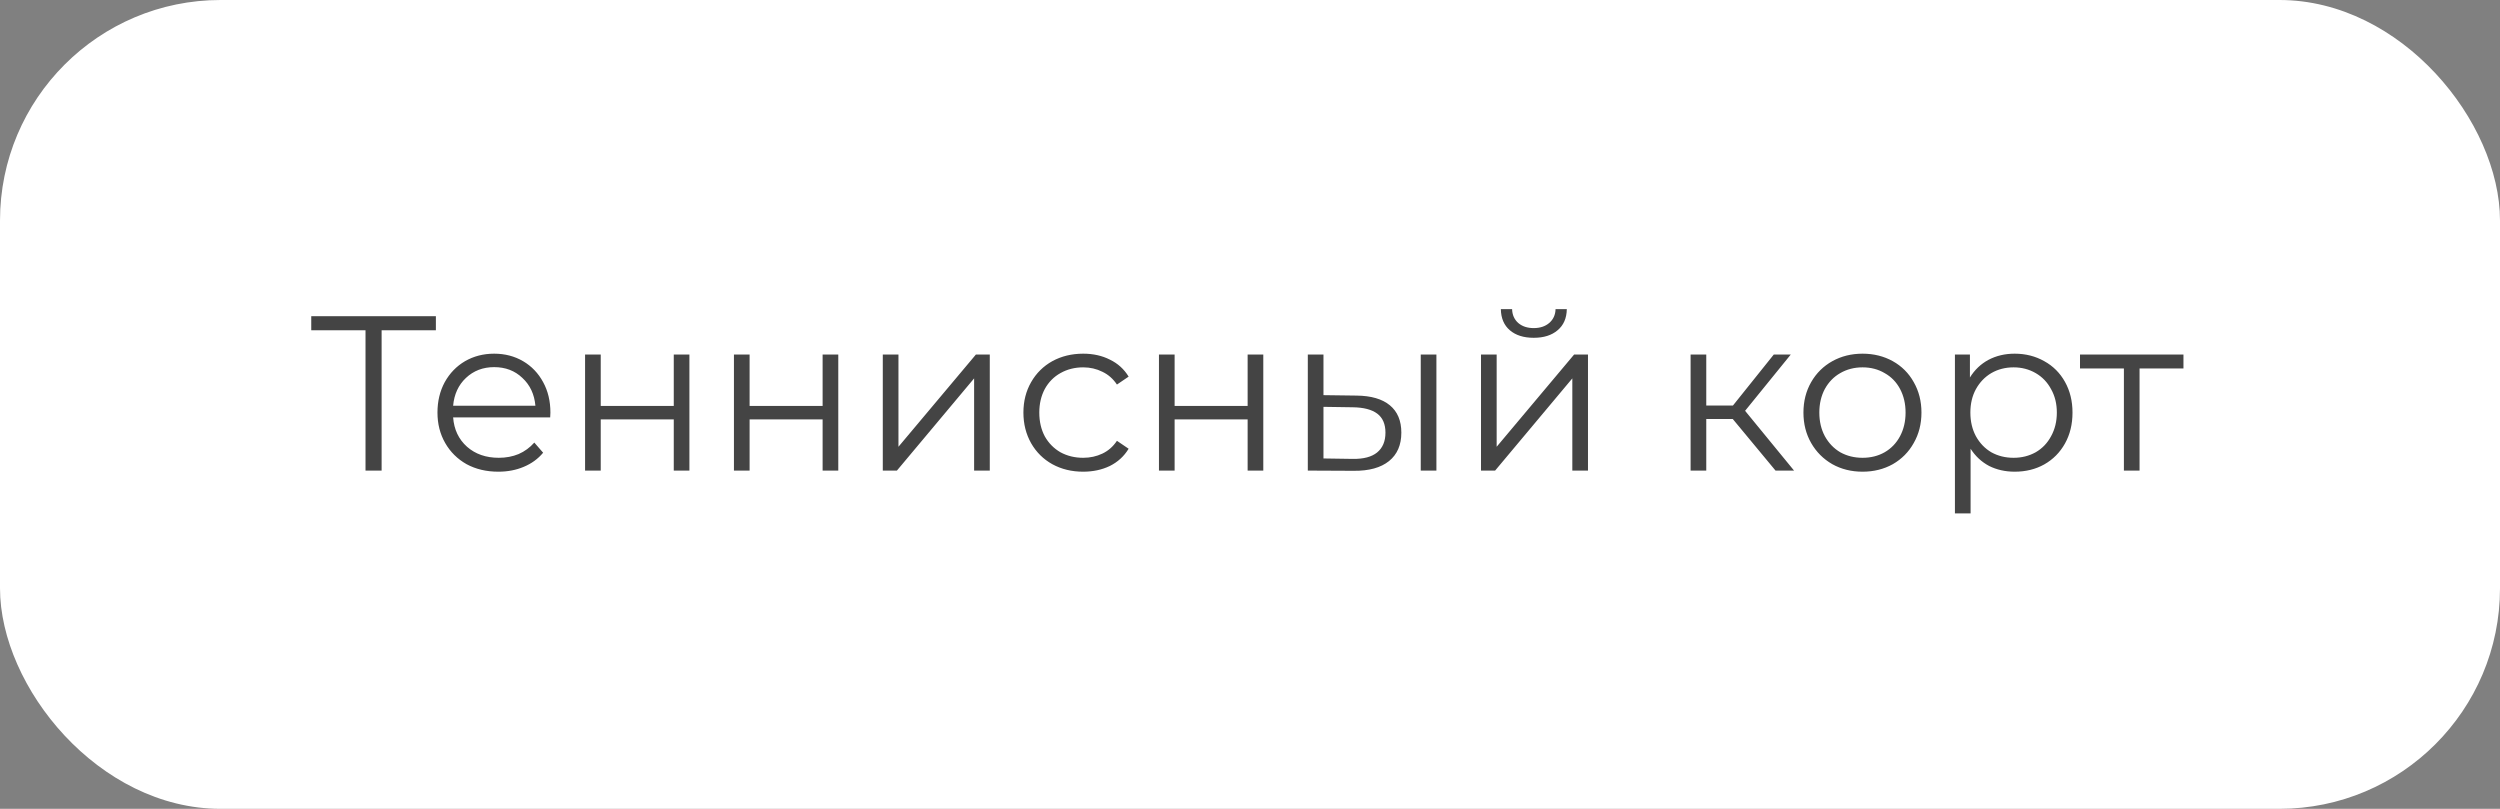 <?xml version="1.0" encoding="UTF-8"?> <svg xmlns="http://www.w3.org/2000/svg" width="170" height="55" viewBox="0 0 170 55" fill="none"><rect x="0" y="0" width="170" height="55" fill="#808080" stroke="none"/> <rect width="170" height="55" rx="15" fill="white"></rect> <path d="M29.64 22.46H25.95V32H24.855V22.46H21.165V21.5H29.64V22.46ZM37.413 28.385H30.813C30.873 29.205 31.188 29.87 31.758 30.38C32.328 30.88 33.048 31.13 33.918 31.13C34.408 31.13 34.858 31.045 35.268 30.875C35.678 30.695 36.033 30.435 36.333 30.095L36.933 30.785C36.583 31.205 36.143 31.525 35.613 31.745C35.093 31.965 34.518 32.075 33.888 32.075C33.078 32.075 32.358 31.905 31.728 31.565C31.108 31.215 30.623 30.735 30.273 30.125C29.923 29.515 29.748 28.825 29.748 28.055C29.748 27.285 29.913 26.595 30.243 25.985C30.583 25.375 31.043 24.9 31.623 24.56C32.213 24.22 32.873 24.05 33.603 24.05C34.333 24.05 34.988 24.22 35.568 24.56C36.148 24.9 36.603 25.375 36.933 25.985C37.263 26.585 37.428 27.275 37.428 28.055L37.413 28.385ZM33.603 24.965C32.843 24.965 32.203 25.21 31.683 25.7C31.173 26.18 30.883 26.81 30.813 27.59H36.408C36.338 26.81 36.043 26.18 35.523 25.7C35.013 25.21 34.373 24.965 33.603 24.965ZM39.785 24.11H40.85V27.605H45.816V24.11H46.88V32H45.816V28.52H40.85V32H39.785V24.11ZM49.908 24.11H50.973V27.605H55.938V24.11H57.003V32H55.938V28.52H50.973V32H49.908V24.11ZM60.03 24.11H61.095V30.38L66.36 24.11H67.305V32H66.24V25.73L60.99 32H60.03V24.11ZM73.657 32.075C72.877 32.075 72.177 31.905 71.557 31.565C70.947 31.225 70.467 30.75 70.117 30.14C69.767 29.52 69.592 28.825 69.592 28.055C69.592 27.285 69.767 26.595 70.117 25.985C70.467 25.375 70.947 24.9 71.557 24.56C72.177 24.22 72.877 24.05 73.657 24.05C74.337 24.05 74.942 24.185 75.472 24.455C76.012 24.715 76.437 25.1 76.747 25.61L75.952 26.15C75.692 25.76 75.362 25.47 74.962 25.28C74.562 25.08 74.127 24.98 73.657 24.98C73.087 24.98 72.572 25.11 72.112 25.37C71.662 25.62 71.307 25.98 71.047 26.45C70.797 26.92 70.672 27.455 70.672 28.055C70.672 28.665 70.797 29.205 71.047 29.675C71.307 30.135 71.662 30.495 72.112 30.755C72.572 31.005 73.087 31.13 73.657 31.13C74.127 31.13 74.562 31.035 74.962 30.845C75.362 30.655 75.692 30.365 75.952 29.975L76.747 30.515C76.437 31.025 76.012 31.415 75.472 31.685C74.932 31.945 74.327 32.075 73.657 32.075ZM78.809 24.11H79.874V27.605H84.839V24.11H85.904V32H84.839V28.52H79.874V32H78.809V24.11ZM92.246 26.9C93.236 26.91 93.991 27.13 94.511 27.56C95.031 27.99 95.291 28.61 95.291 29.42C95.291 30.26 95.011 30.905 94.451 31.355C93.891 31.805 93.091 32.025 92.051 32.015L88.931 32V24.11H89.996V26.87L92.246 26.9ZM96.611 24.11H97.676V32H96.611V24.11ZM91.991 31.205C92.721 31.215 93.271 31.07 93.641 30.77C94.021 30.46 94.211 30.01 94.211 29.42C94.211 28.84 94.026 28.41 93.656 28.13C93.286 27.85 92.731 27.705 91.991 27.695L89.996 27.665V31.175L91.991 31.205ZM100.708 24.11H101.773V30.38L107.038 24.11H107.983V32H106.918V25.73L101.668 32H100.708V24.11ZM104.293 22.97C103.613 22.97 103.073 22.8 102.673 22.46C102.273 22.12 102.068 21.64 102.058 21.02H102.823C102.833 21.41 102.973 21.725 103.243 21.965C103.513 22.195 103.863 22.31 104.293 22.31C104.723 22.31 105.073 22.195 105.343 21.965C105.623 21.725 105.768 21.41 105.778 21.02H106.543C106.533 21.64 106.323 22.12 105.913 22.46C105.513 22.8 104.973 22.97 104.293 22.97ZM117.826 28.49H116.026V32H114.961V24.11H116.026V27.575H117.841L120.616 24.11H121.771L118.666 27.935L121.996 32H120.736L117.826 28.49ZM126.654 32.075C125.894 32.075 125.209 31.905 124.599 31.565C123.989 31.215 123.509 30.735 123.159 30.125C122.809 29.515 122.634 28.825 122.634 28.055C122.634 27.285 122.809 26.595 123.159 25.985C123.509 25.375 123.989 24.9 124.599 24.56C125.209 24.22 125.894 24.05 126.654 24.05C127.414 24.05 128.099 24.22 128.709 24.56C129.319 24.9 129.794 25.375 130.134 25.985C130.484 26.595 130.659 27.285 130.659 28.055C130.659 28.825 130.484 29.515 130.134 30.125C129.794 30.735 129.319 31.215 128.709 31.565C128.099 31.905 127.414 32.075 126.654 32.075ZM126.654 31.13C127.214 31.13 127.714 31.005 128.154 30.755C128.604 30.495 128.954 30.13 129.204 29.66C129.454 29.19 129.579 28.655 129.579 28.055C129.579 27.455 129.454 26.92 129.204 26.45C128.954 25.98 128.604 25.62 128.154 25.37C127.714 25.11 127.214 24.98 126.654 24.98C126.094 24.98 125.589 25.11 125.139 25.37C124.699 25.62 124.349 25.98 124.089 26.45C123.839 26.92 123.714 27.455 123.714 28.055C123.714 28.655 123.839 29.19 124.089 29.66C124.349 30.13 124.699 30.495 125.139 30.755C125.589 31.005 126.094 31.13 126.654 31.13ZM137 24.05C137.74 24.05 138.41 24.22 139.01 24.56C139.61 24.89 140.08 25.36 140.42 25.97C140.76 26.58 140.93 27.275 140.93 28.055C140.93 28.845 140.76 29.545 140.42 30.155C140.08 30.765 139.61 31.24 139.01 31.58C138.42 31.91 137.75 32.075 137 32.075C136.36 32.075 135.78 31.945 135.26 31.685C134.75 31.415 134.33 31.025 134 30.515V34.91H132.935V24.11H133.955V25.67C134.275 25.15 134.695 24.75 135.215 24.47C135.745 24.19 136.34 24.05 137 24.05ZM136.925 31.13C137.475 31.13 137.975 31.005 138.425 30.755C138.875 30.495 139.225 30.13 139.475 29.66C139.735 29.19 139.865 28.655 139.865 28.055C139.865 27.455 139.735 26.925 139.475 26.465C139.225 25.995 138.875 25.63 138.425 25.37C137.975 25.11 137.475 24.98 136.925 24.98C136.365 24.98 135.86 25.11 135.41 25.37C134.97 25.63 134.62 25.995 134.36 26.465C134.11 26.925 133.985 27.455 133.985 28.055C133.985 28.655 134.11 29.19 134.36 29.66C134.62 30.13 134.97 30.495 135.41 30.755C135.86 31.005 136.365 31.13 136.925 31.13ZM148.475 25.055H145.49V32H144.425V25.055H141.44V24.11H148.475V25.055Z" fill="#444444"></path> </svg> 